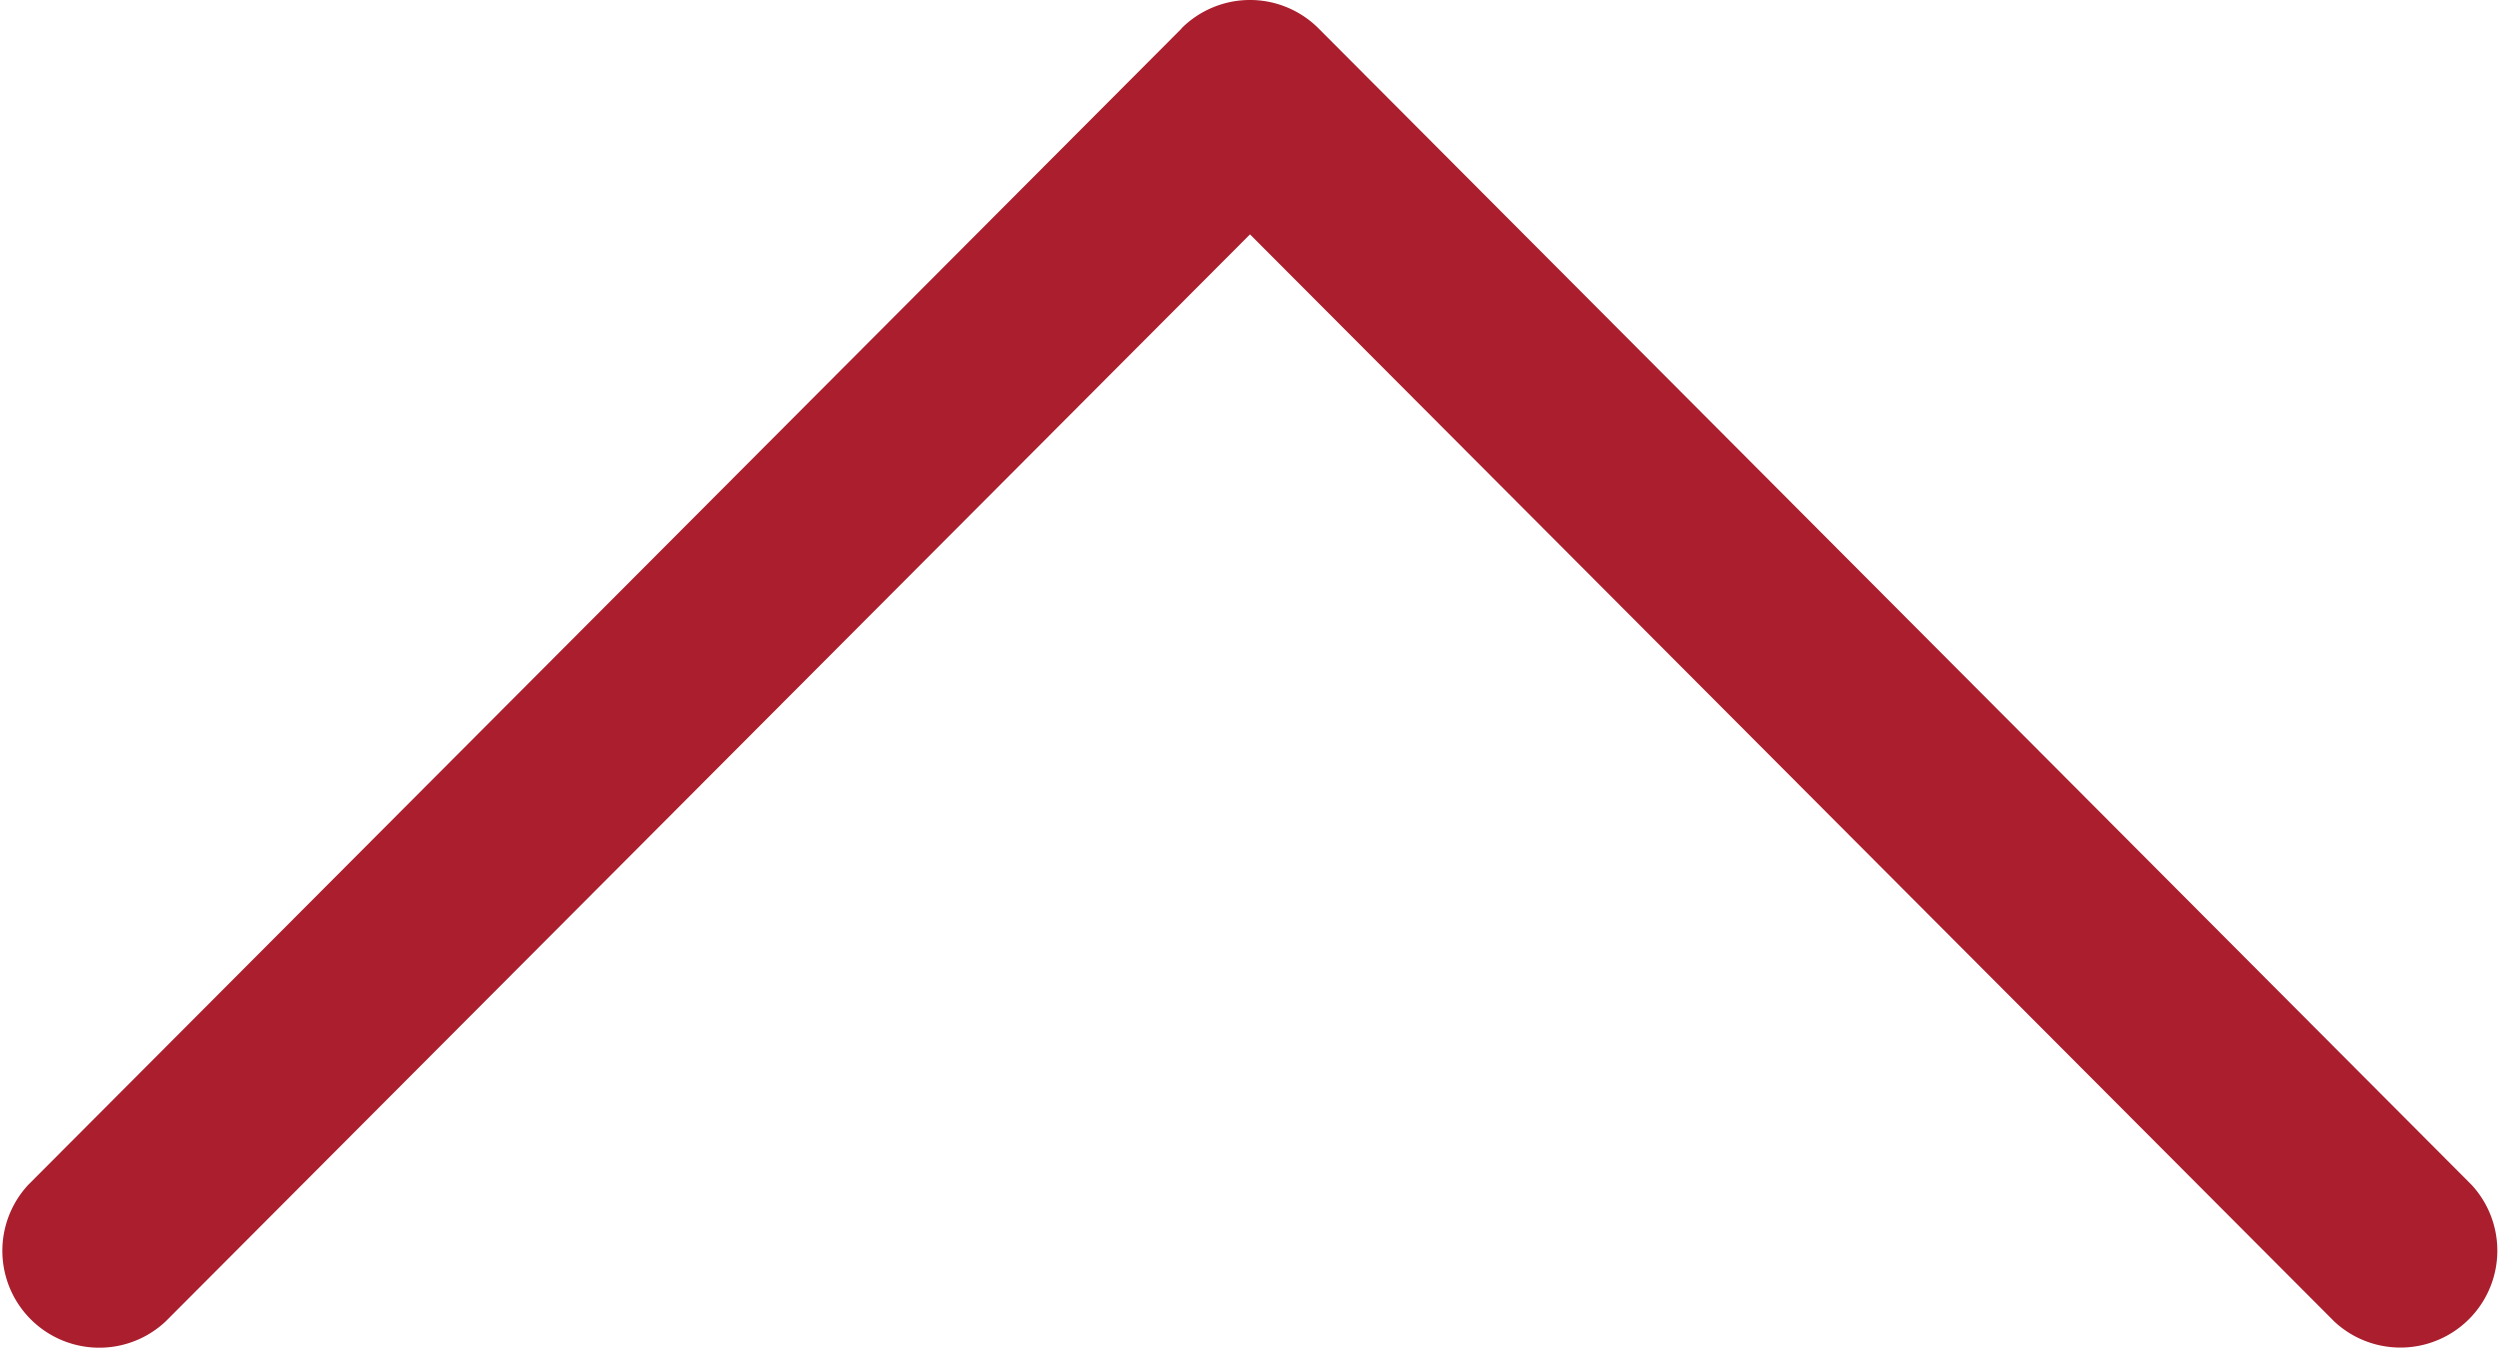 <svg xmlns="http://www.w3.org/2000/svg" viewBox="0 0 512 276.52"><defs><style>.cls-1{fill:#aa1e2d;}</style></defs><g id="Layer_2" data-name="Layer 2"><g id="Layer_1-2" data-name="Layer 1"><path class="cls-1" d="M242,5.83,5.79,242.65a19.85,19.85,0,0,0,28.11,28L256,48,478.11,270.69a19.85,19.85,0,0,0,28.1-28L270.05,5.83a19.84,19.84,0,0,0-28.1,0Z"/></g></g></svg>